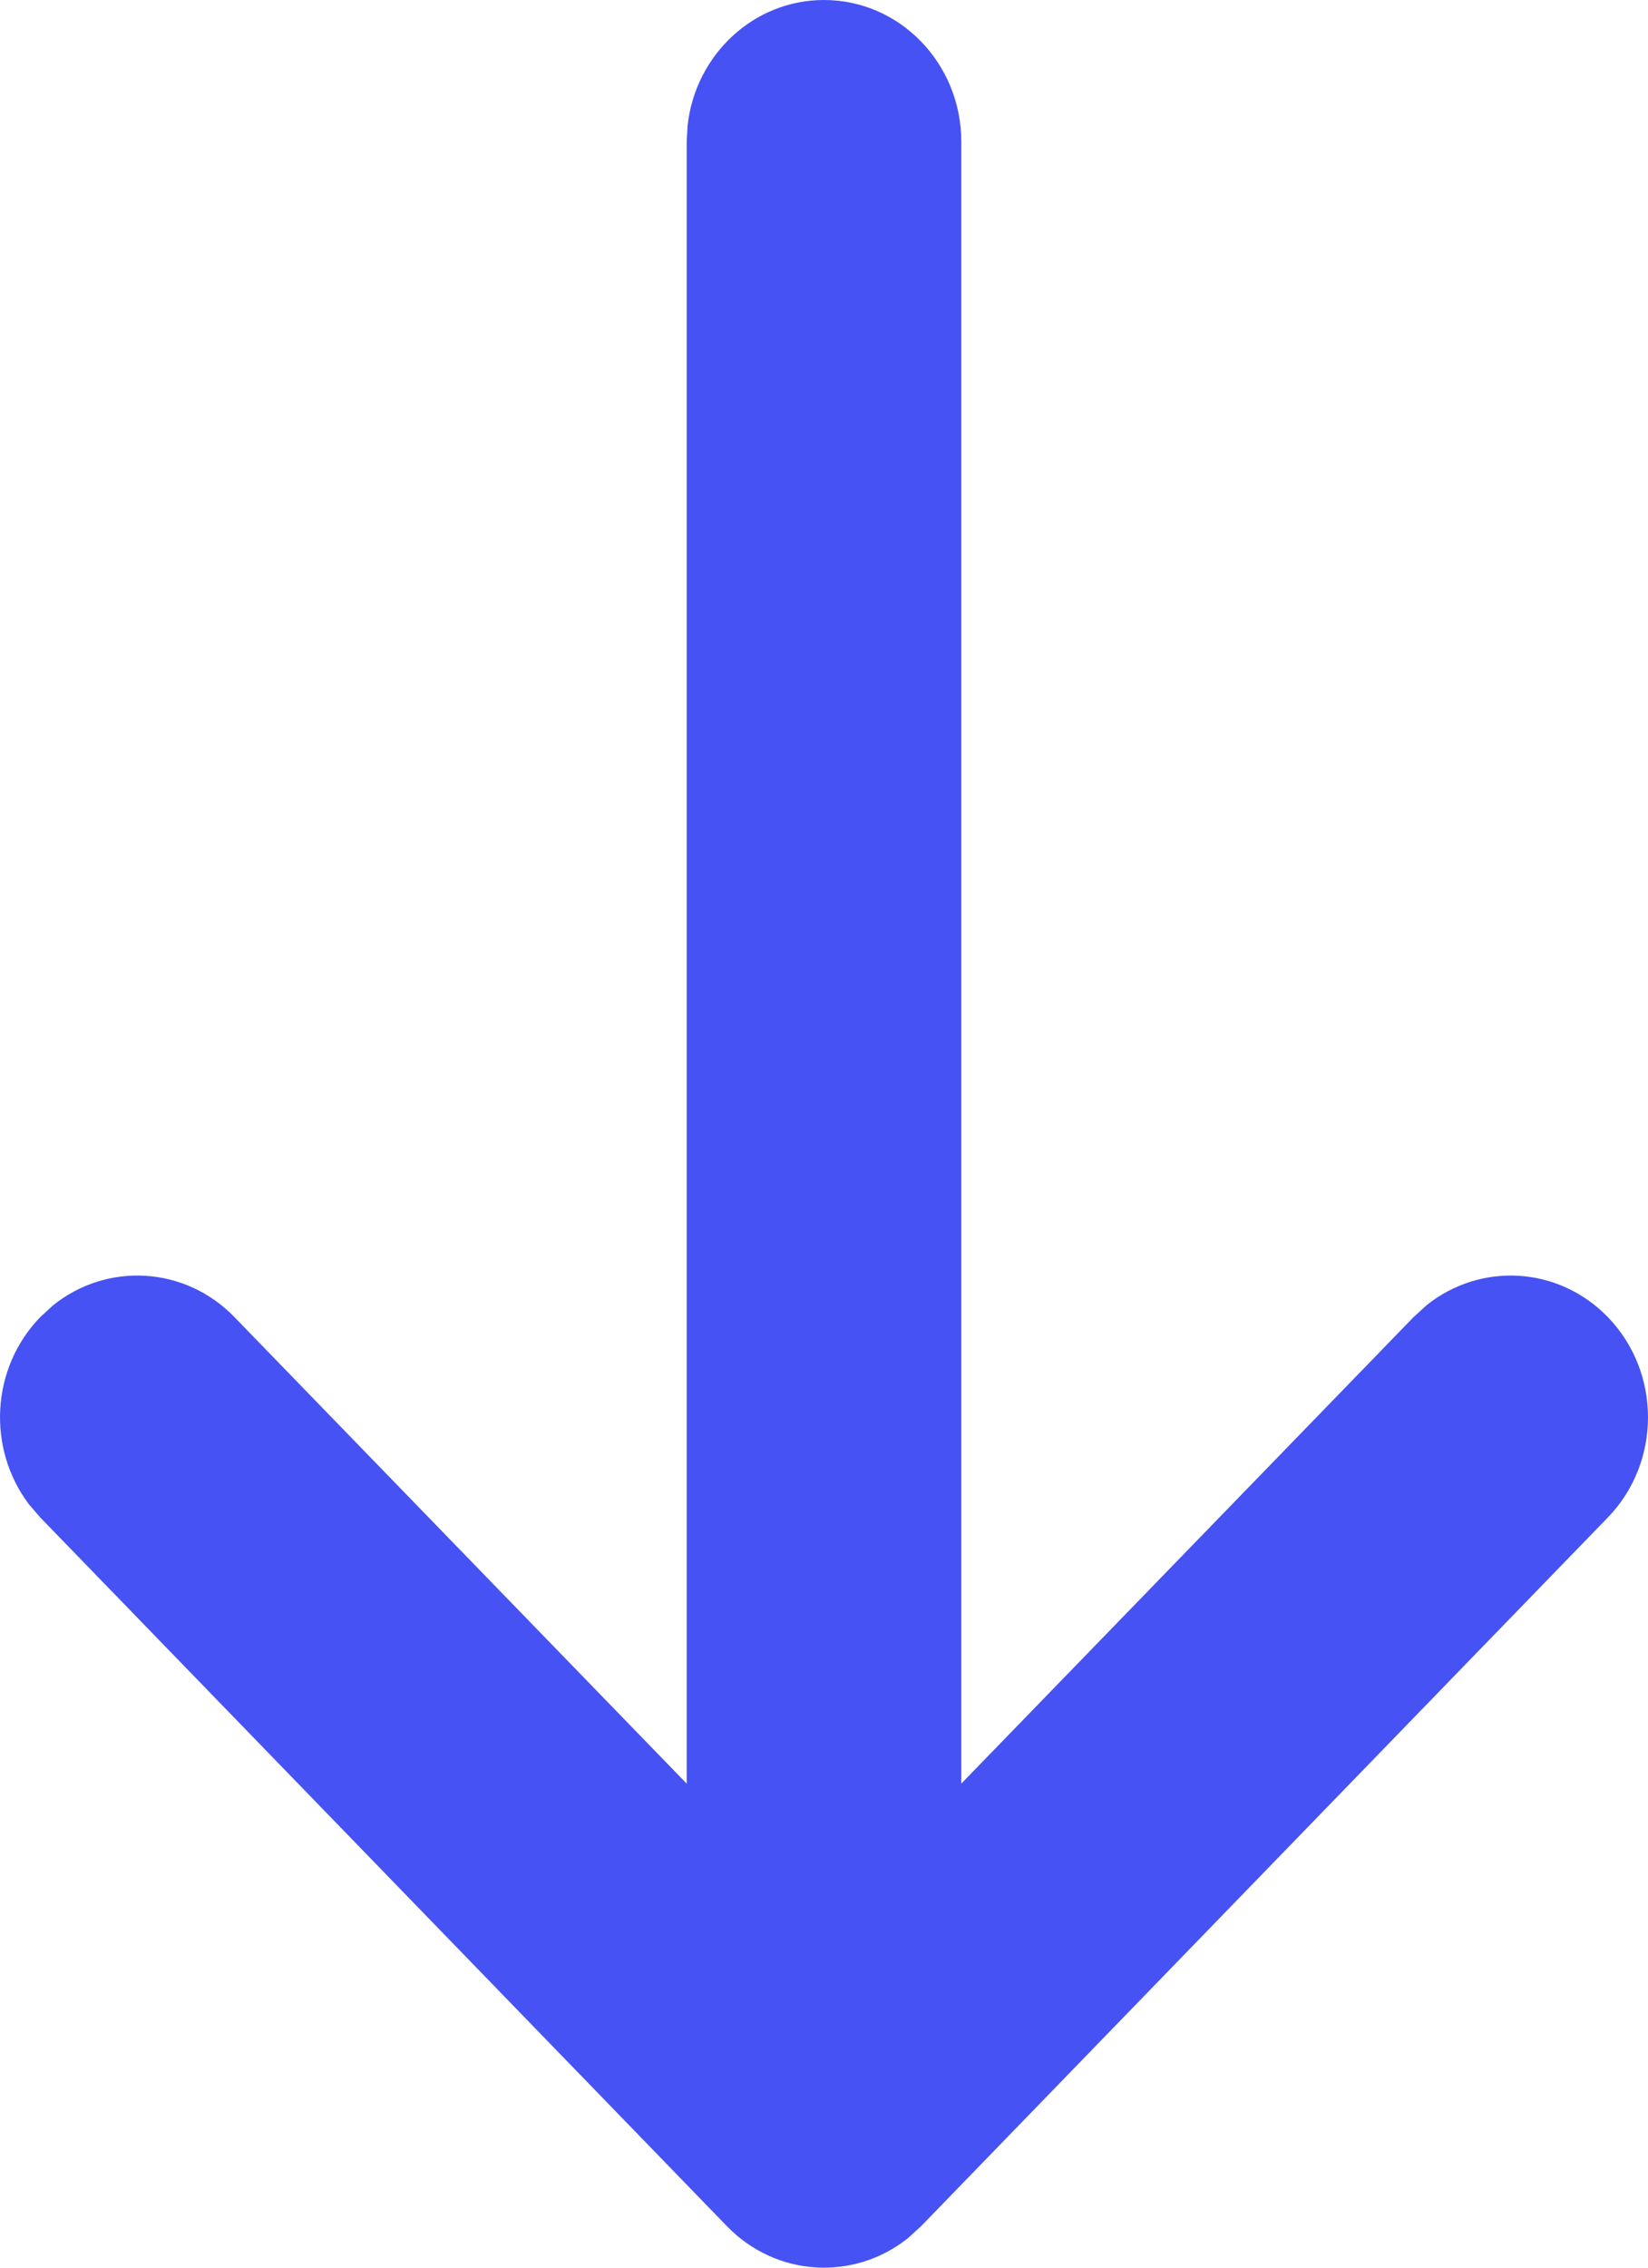 <svg width="16" height="22" viewBox="0 0 16 22" fill="none" xmlns="http://www.w3.org/2000/svg">
<path d="M8.817 21.712L8.943 21.597L15.61 14.722C16.13 14.185 16.13 13.315 15.61 12.778C15.129 12.282 14.373 12.244 13.85 12.663L13.724 12.778L9.333 17.304V1.375C9.333 0.616 8.736 0 8 0C7.316 0 6.753 0.531 6.676 1.215L6.667 1.375V17.304L2.276 12.778C1.796 12.282 1.039 12.244 0.516 12.663L0.391 12.778C-0.09 13.273 -0.127 14.053 0.28 14.593L0.391 14.722L7.057 21.597C7.538 22.093 8.294 22.131 8.817 21.712Z" fill="#4652F3"/>
</svg>
